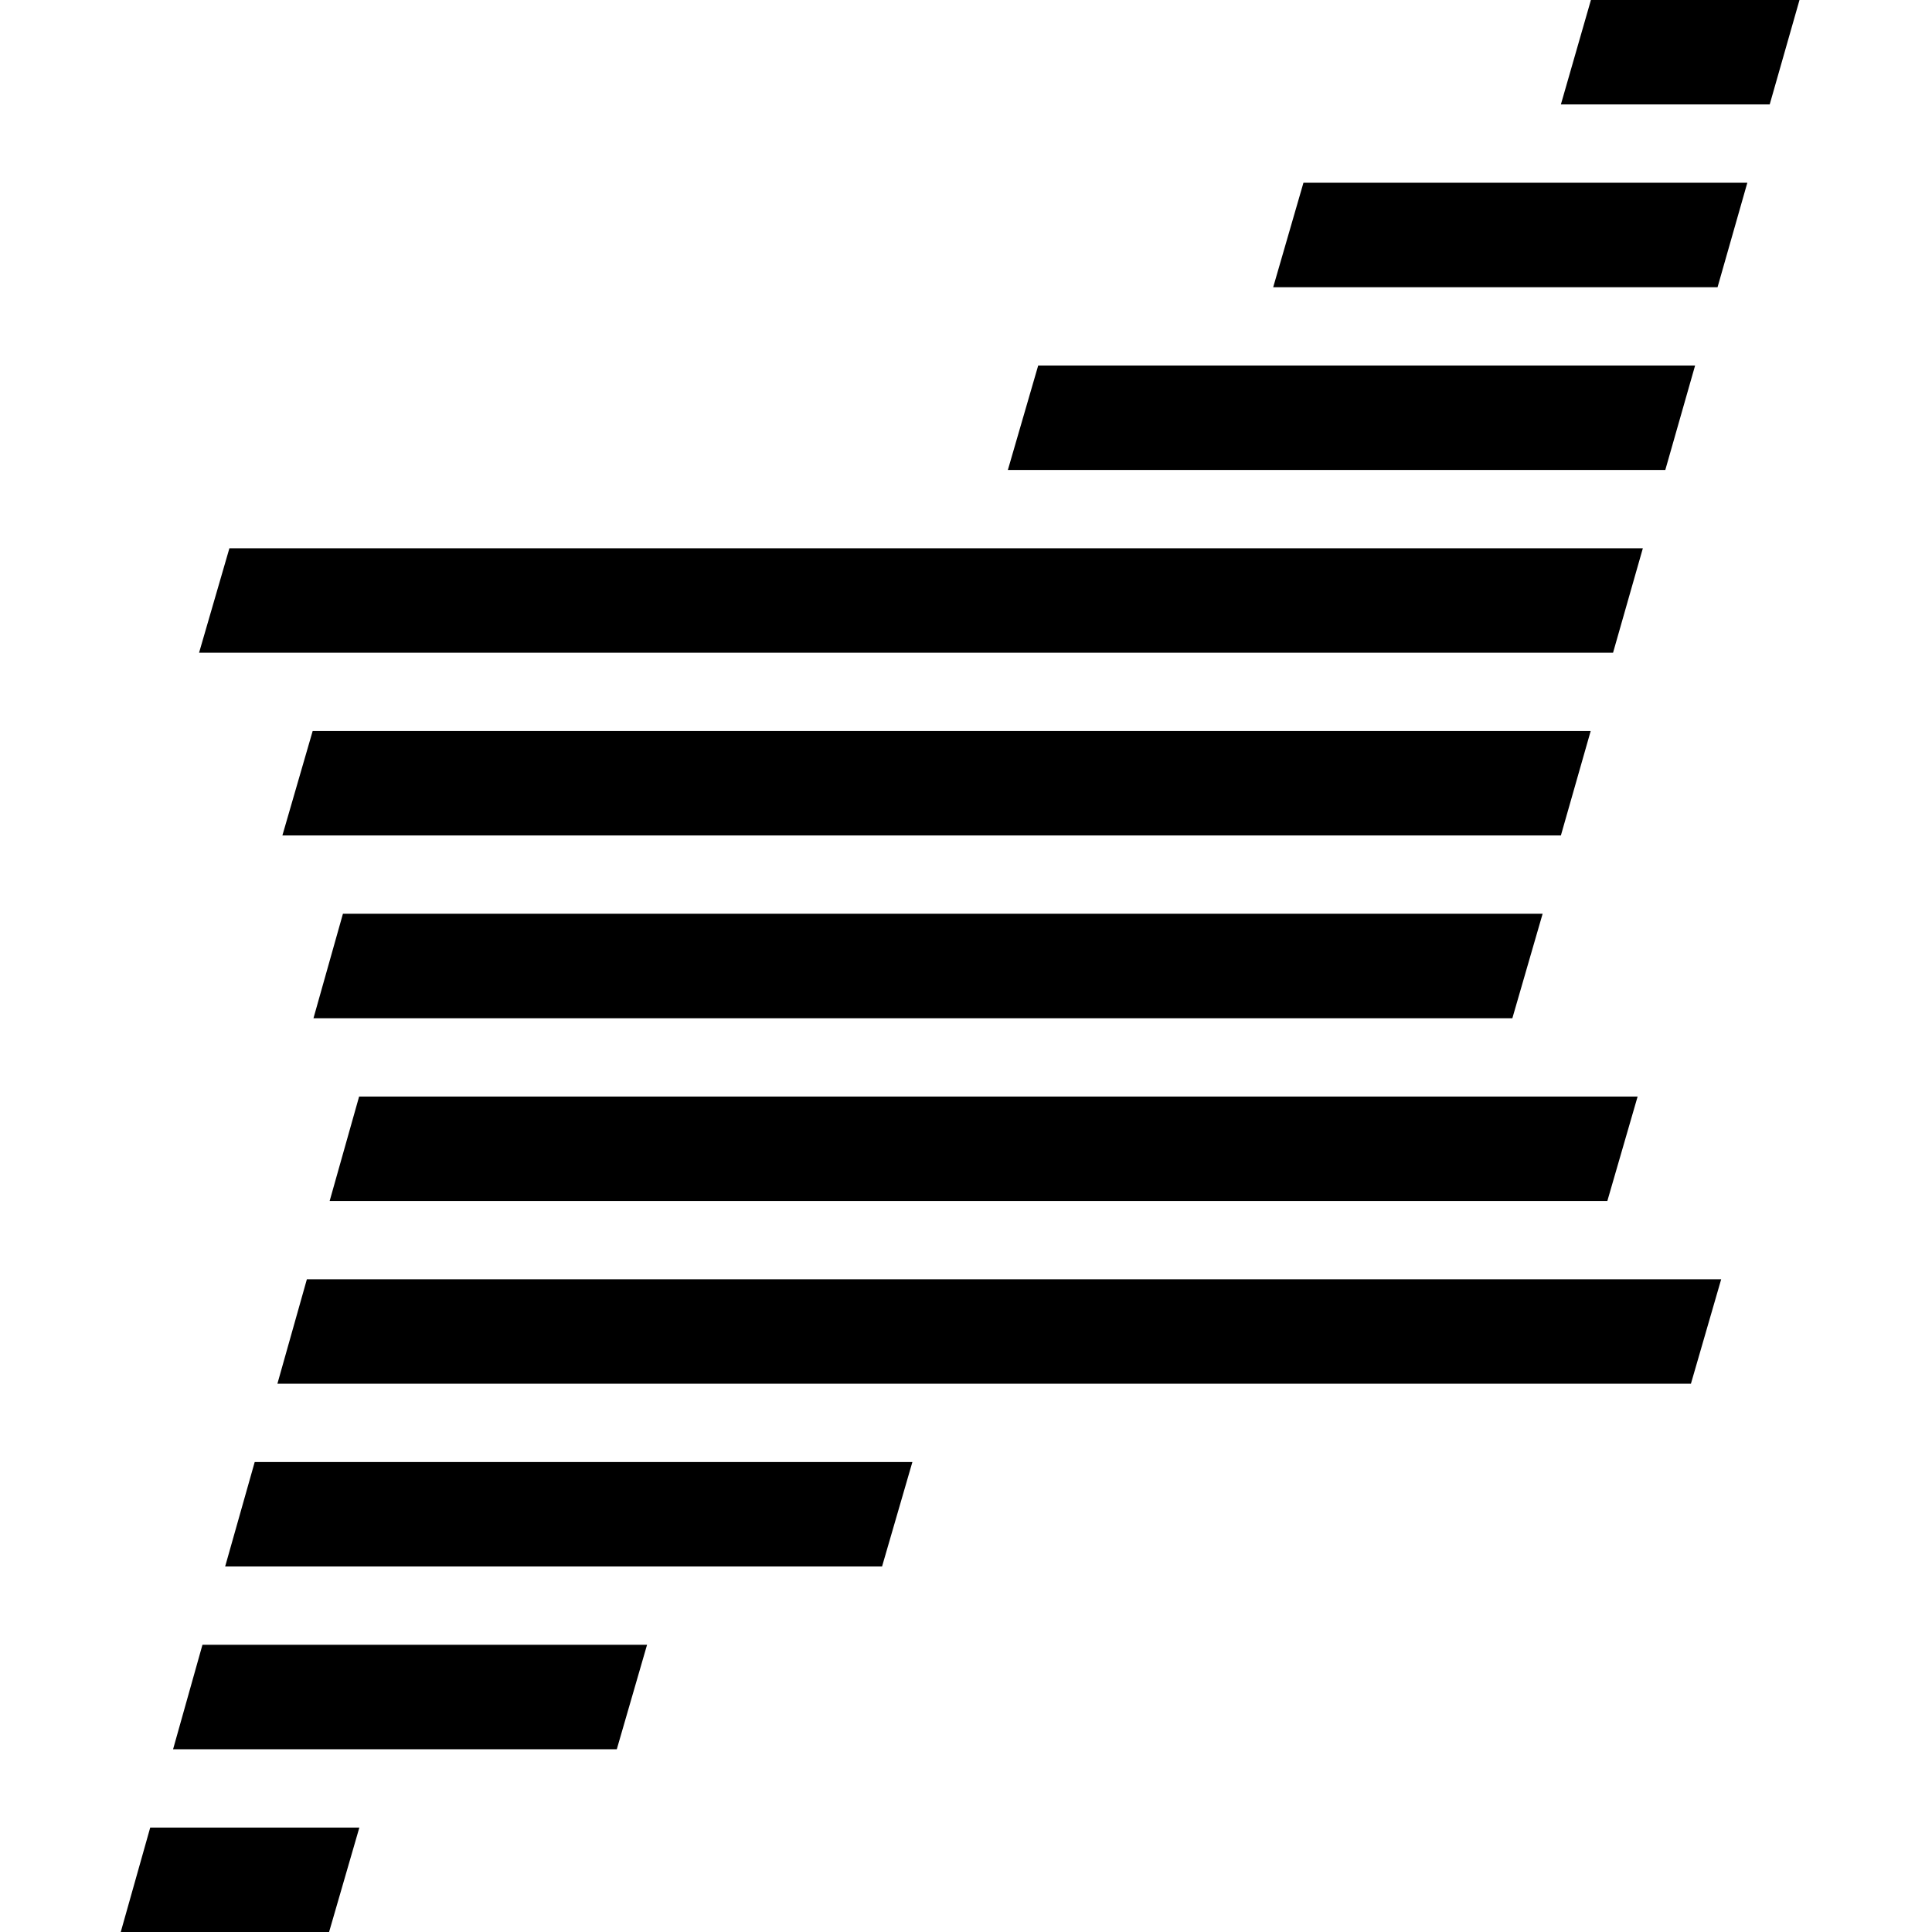 <svg fill="currentColor" fill-rule="evenodd" height="1em" style="flex:none;line-height:1" viewBox="0 0 24 24" width="1em" xmlns="http://www.w3.org/2000/svg"><title>Upsate</title><path d="M19.763 0l-.373 1.297h2.594L22.354 0h-2.591z"></path><path d="M16.192 2.27l-.376 1.298h5.52l.37-1.298h-5.514z"></path><path d="M12.897 4.54l-.377 1.298h8.167l.37-1.297h-8.16z"></path><path d="M2.85 6.81l-.377 1.298h17.565l.37-1.297H2.85z"></path><path d="M3.884 9.081l-.376 1.297H19.39l.37-1.297H3.883z"></path><path d="M4.088 24l.376-1.297H1.866L1.5 24h2.588z"></path><path d="M7.662 21.73l.376-1.298H2.515L2.15 21.73h5.513z"></path><path d="M10.957 19.46l.377-1.298h-8.17l-.367 1.297h8.16z"></path><path d="M21.005 17.19l.376-1.298H3.812l-.366 1.297h17.559z"></path><path d="M19.967 14.919l.376-1.297H4.461l-.366 1.297h15.872z"></path><path d="M18.787 12.649l.376-1.298H4.26l-.366 1.298h14.893z"></path></svg>